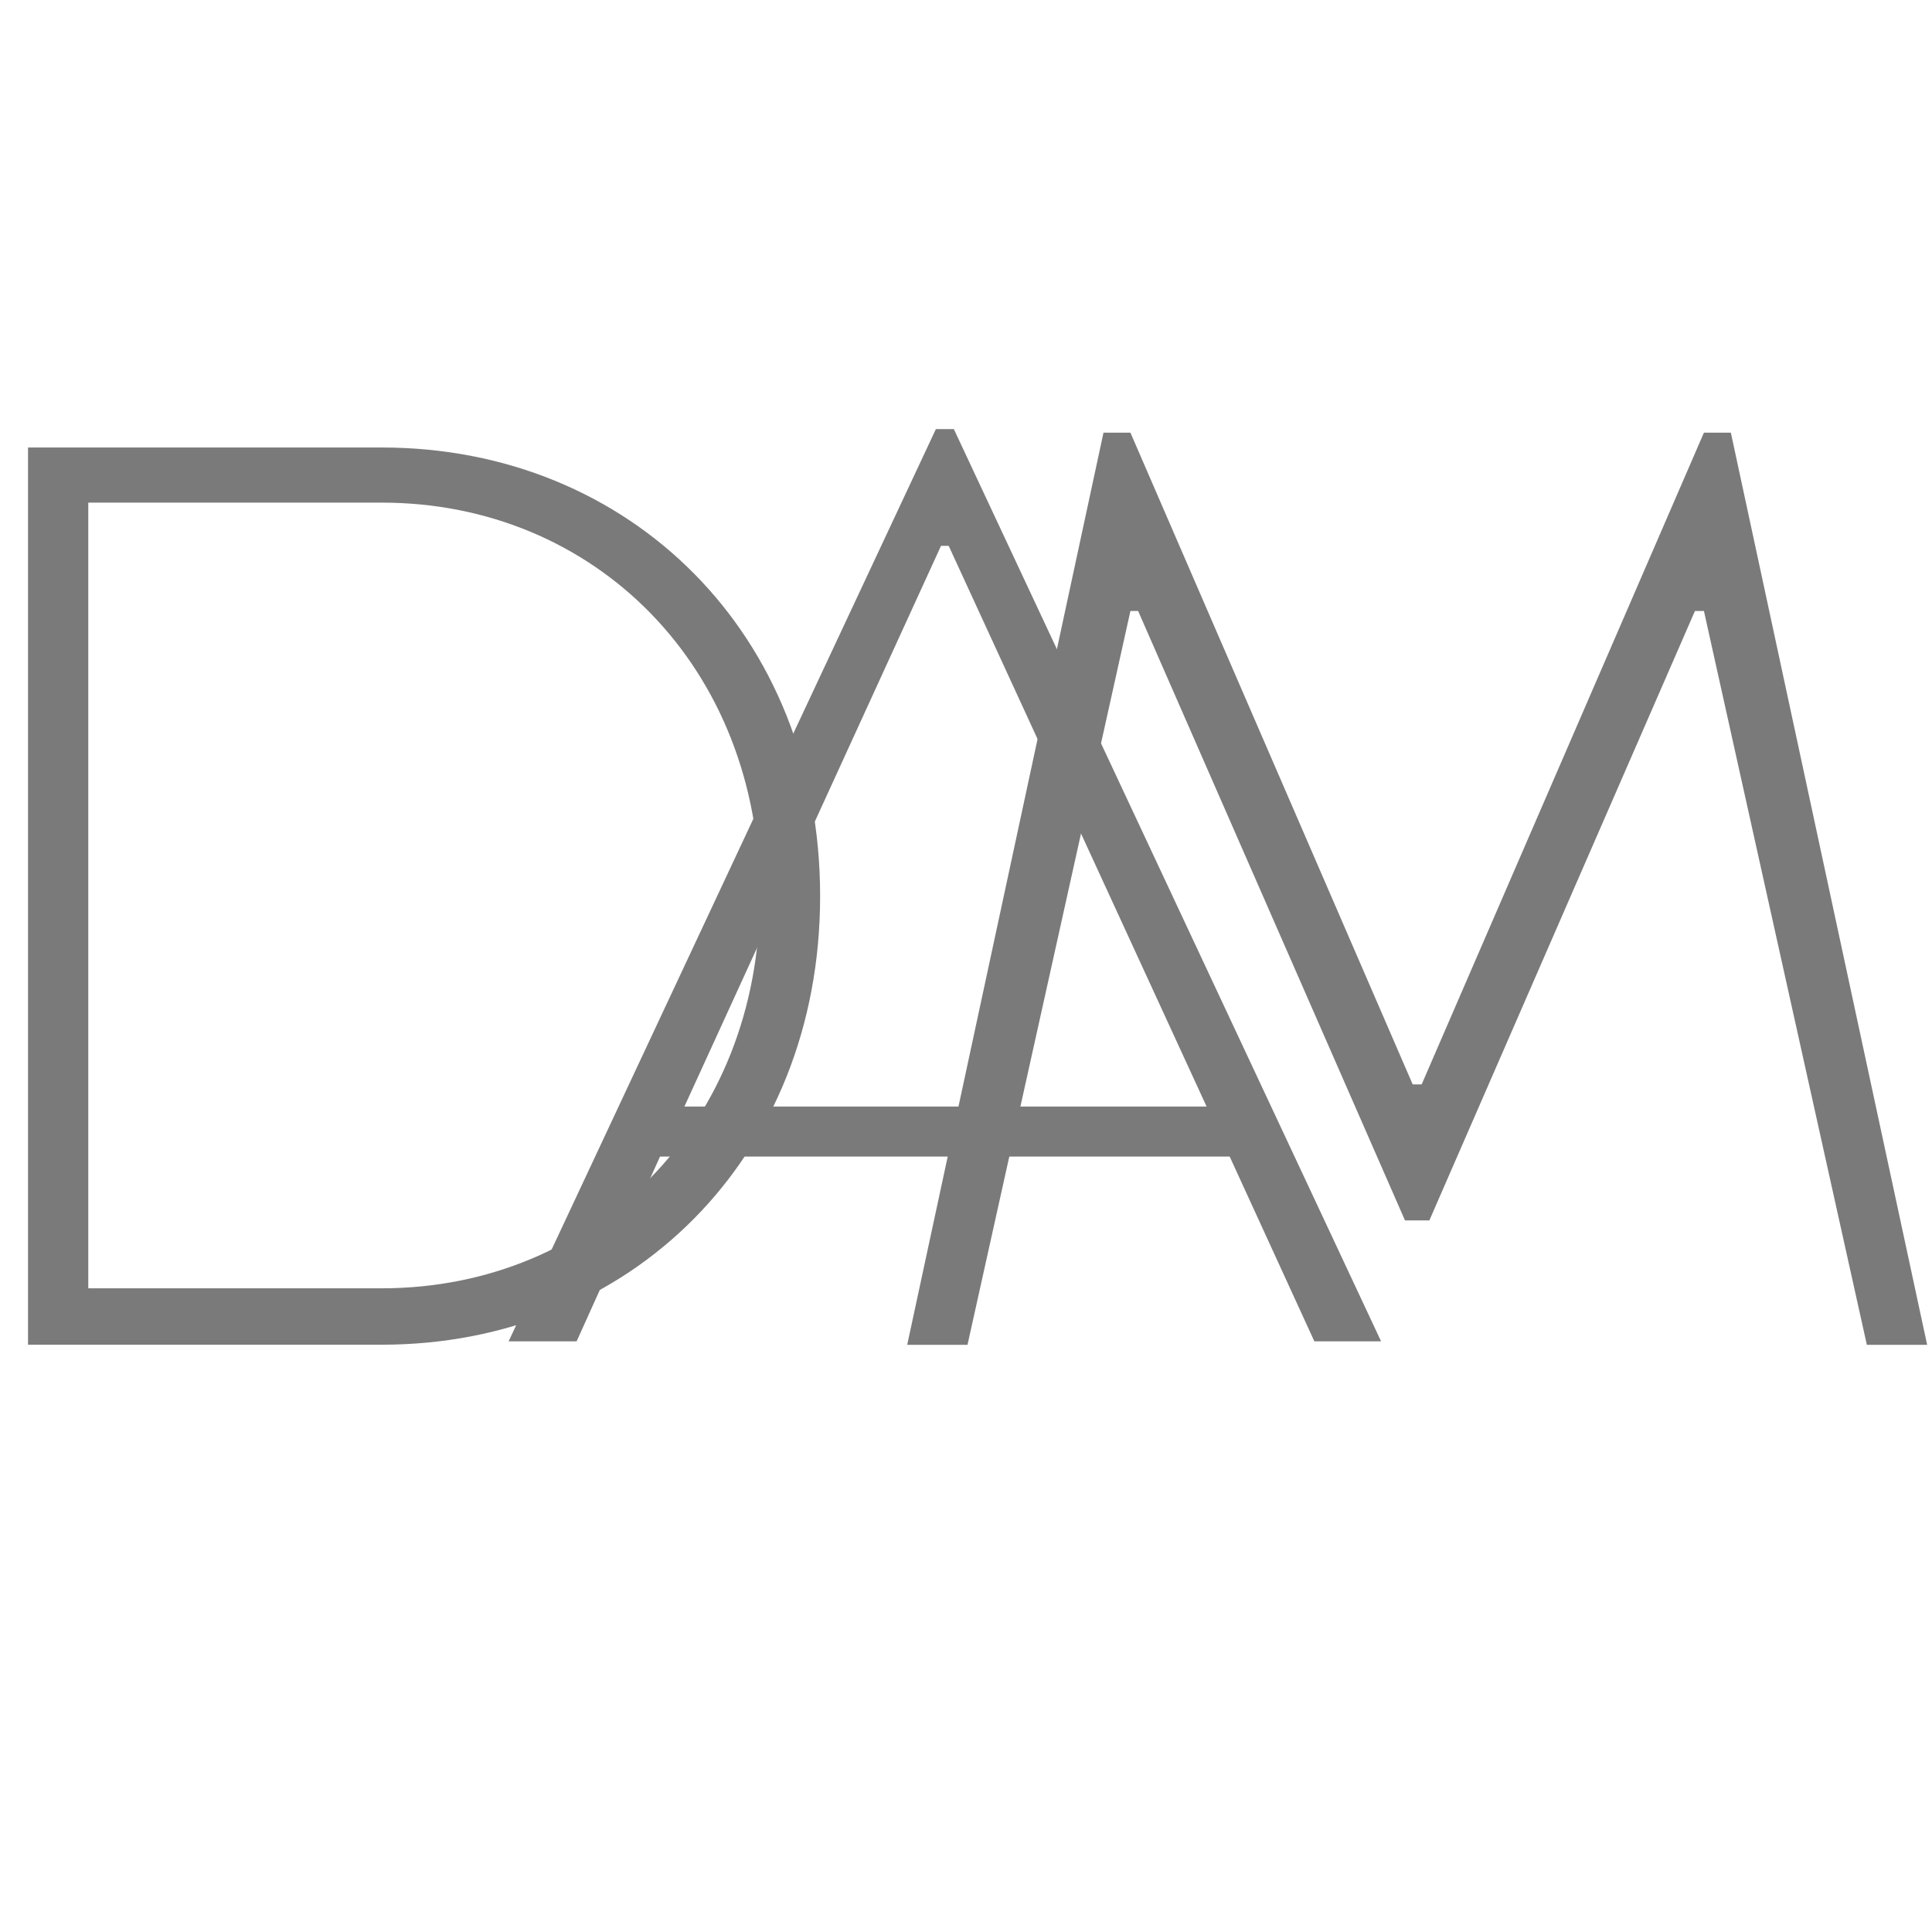 <svg version="1.0" preserveAspectRatio="xMidYMid meet" height="512" viewBox="0 0 384 384" zoomAndPan="magnify" width="512" xmlns:xlink="http://www.w3.org/1999/xlink" xmlns="http://www.w3.org/2000/svg"><defs><g></g></defs><g fill-opacity="1" fill="#7a7a7a"><g transform="translate(98.037, 266.594)"><g><path d="M 3.059 0 L 16.574 0 L 33.148 -36.719 L 146.371 -36.719 L 163.199 0 L 176.461 0 L 91.547 -181.305 L 87.977 -181.305 Z M 37.996 -46.664 L 88.996 -158.102 L 90.523 -158.102 L 141.781 -46.664 Z M 37.996 -46.664"></path></g></g></g><g fill-opacity="1" fill="#7a7a7a"><g transform="translate(-14.809, 267.271)"><g><path d="M 20.379 0 L 90.691 0 C 140.113 0 177.816 -37.195 177.816 -89.164 C 177.816 -141.133 140.113 -178.328 90.691 -178.328 L 20.379 -178.328 Z M 32.355 -11.211 L 32.355 -167.371 L 90.691 -167.371 C 132.98 -167.371 165.844 -134.766 165.844 -89.164 C 165.844 -43.816 132.98 -11.211 90.691 -11.211 Z M 32.355 -11.211"></path></g></g></g><g fill-opacity="1" fill="#7a7a7a"><g transform="translate(172.407, 267.296)"><g><path d="M 7.906 0 L 19.891 0 L 52.273 -145.859 L 53.805 -145.859 L 106.844 -24.734 L 111.691 -24.734 L 164.477 -145.859 L 166.262 -145.859 L 198.645 0 L 210.629 0 L 171.613 -181.305 L 166.262 -181.305 L 110.16 -51.766 L 108.375 -51.766 L 52.273 -181.305 L 46.922 -181.305 Z M 7.906 0"></path></g></g></g></svg>